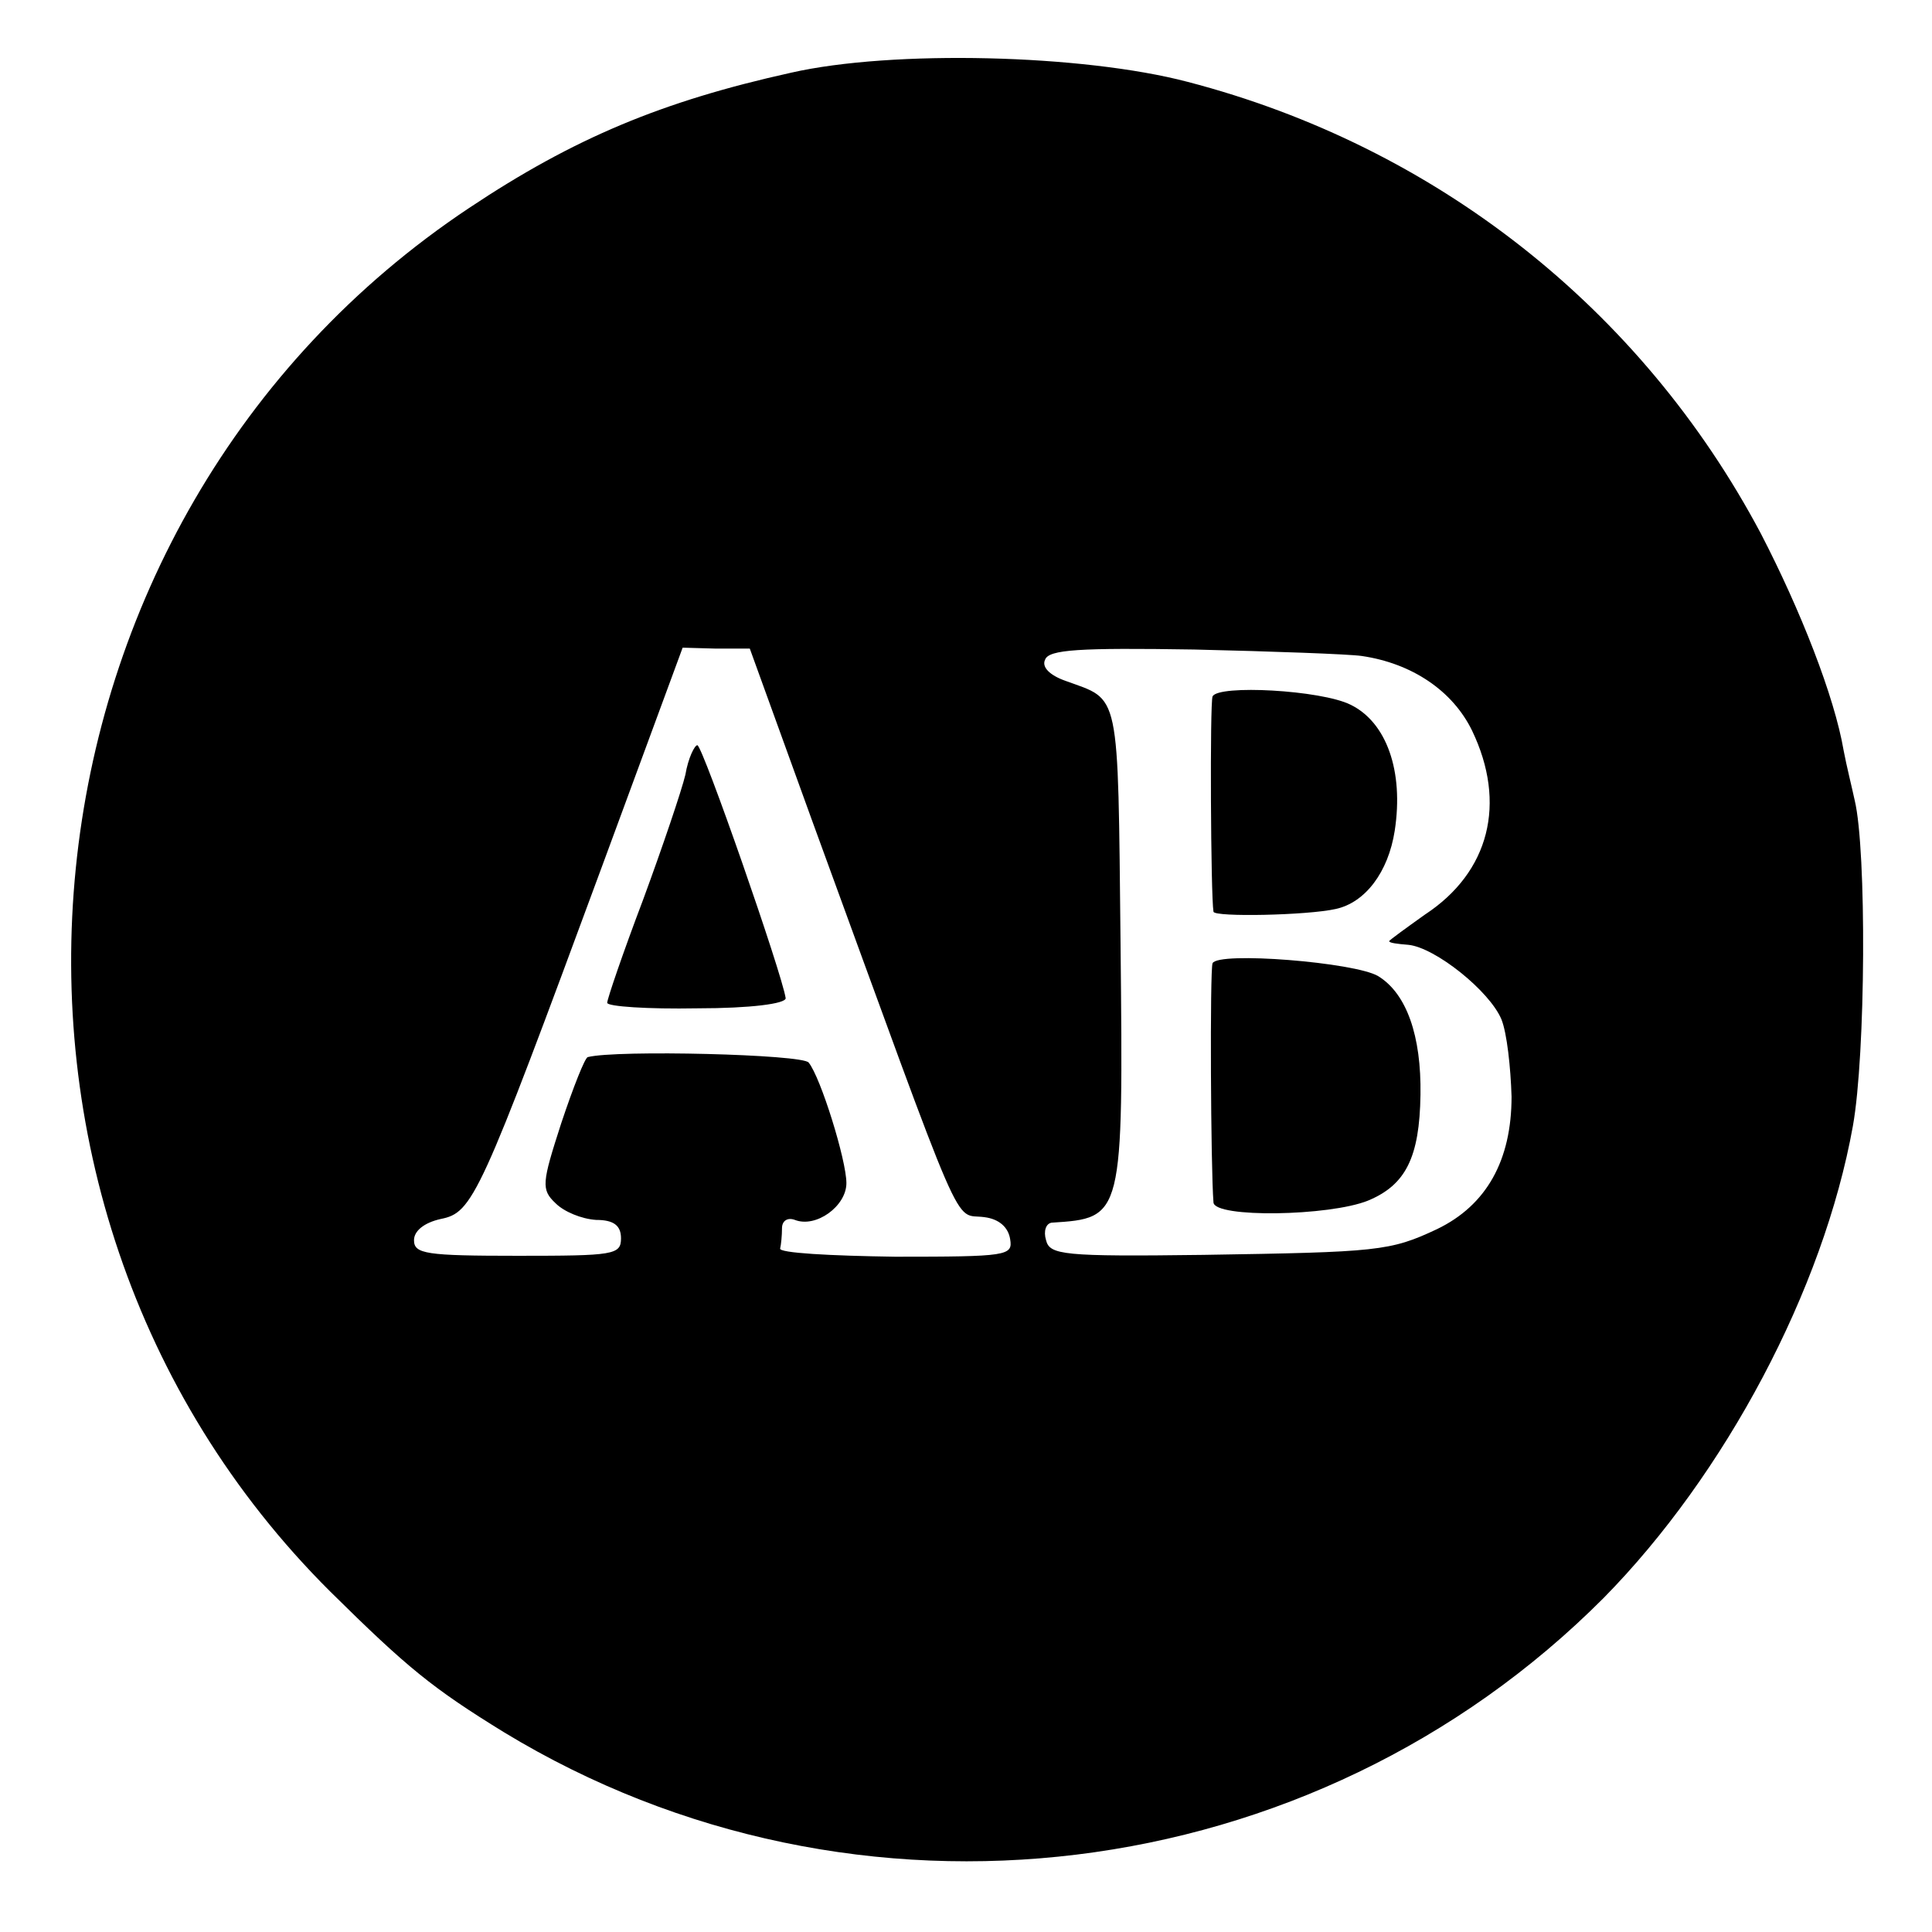 <?xml version="1.0" standalone="no"?>
<!DOCTYPE svg PUBLIC "-//W3C//DTD SVG 20010904//EN"
 "http://www.w3.org/TR/2001/REC-SVG-20010904/DTD/svg10.dtd">
<svg version="1.0" xmlns="http://www.w3.org/2000/svg"
 width="210pt" height="210pt" viewBox="0 0 210 210"
 preserveAspectRatio="xMidYMid meet">
<g transform="translate(0,210) scale(0.1,-0.1)"
fill="#000000" stroke="none">
<path d="M860 2021 c-140 -31 -236 -71 -350 -147 -508 -338 -582 -1075 -151
-1504 84 -83 111 -105 189 -153 382 -232 879 -171 1195 146 132 134 239 335
271 513 14 78 15 300 2 354 -3 14 -9 38 -12 54 -10 59 -47 153 -90 236 -130
245 -354 421 -623 491 -114 30 -321 35 -431 10z m22 -811 c171 -468 153 -428
188 -433 16 -2 26 -11 28 -24 3 -18 -3 -19 -125 -19 -70 1 -127 4 -125 9 1 4
2 14 2 22 0 8 6 12 14 9 23 -9 56 15 56 40 0 25 -28 115 -41 131 -6 9 -209 14
-240 6 -3 0 -16 -33 -29 -72 -21 -65 -22 -72 -6 -87 9 -9 28 -17 44 -18 19 0
27 -6 27 -20 0 -18 -8 -19 -112 -19 -100 0 -113 2 -113 17 0 10 11 19 29 23
35 7 42 22 176 385 l87 236 36 -1 37 0 67 -185z m598 177 c55 -8 99 -38 120
-81 38 -79 19 -154 -51 -200 -21 -15 -39 -28 -39 -29 0 -2 9 -3 21 -4 29 -3
88 -50 101 -81 6 -15 10 -52 11 -84 0 -69 -27 -118 -81 -144 -51 -24 -64 -25
-254 -28 -153 -2 -167 0 -171 16 -3 10 0 18 6 19 78 5 78 5 75 303 -3 280 0
264 -60 286 -17 6 -26 15 -22 23 4 11 37 13 162 11 86 -2 168 -5 182 -7z"/>
<path d="M745 1258 c-4 -17 -25 -79 -46 -136 -22 -58 -39 -108 -39 -112 0 -4
44 -7 98 -6 58 0 96 5 96 11 -4 27 -90 274 -96 275 -3 0 -10 -14 -13 -32z"/>
<path d="M1318 1343 c-3 -7 -2 -216 1 -234 1 -6 102 -4 133 3 32 7 57 40 64
85 10 65 -9 118 -48 137 -32 16 -144 22 -150 9z"/>
<path d="M1318 1053 c-3 -7 -2 -223 1 -260 1 -17 126 -15 168 2 41 17 56 47
57 115 1 64 -15 110 -46 129 -25 15 -174 27 -180 14z"/>
</g>
</svg>
